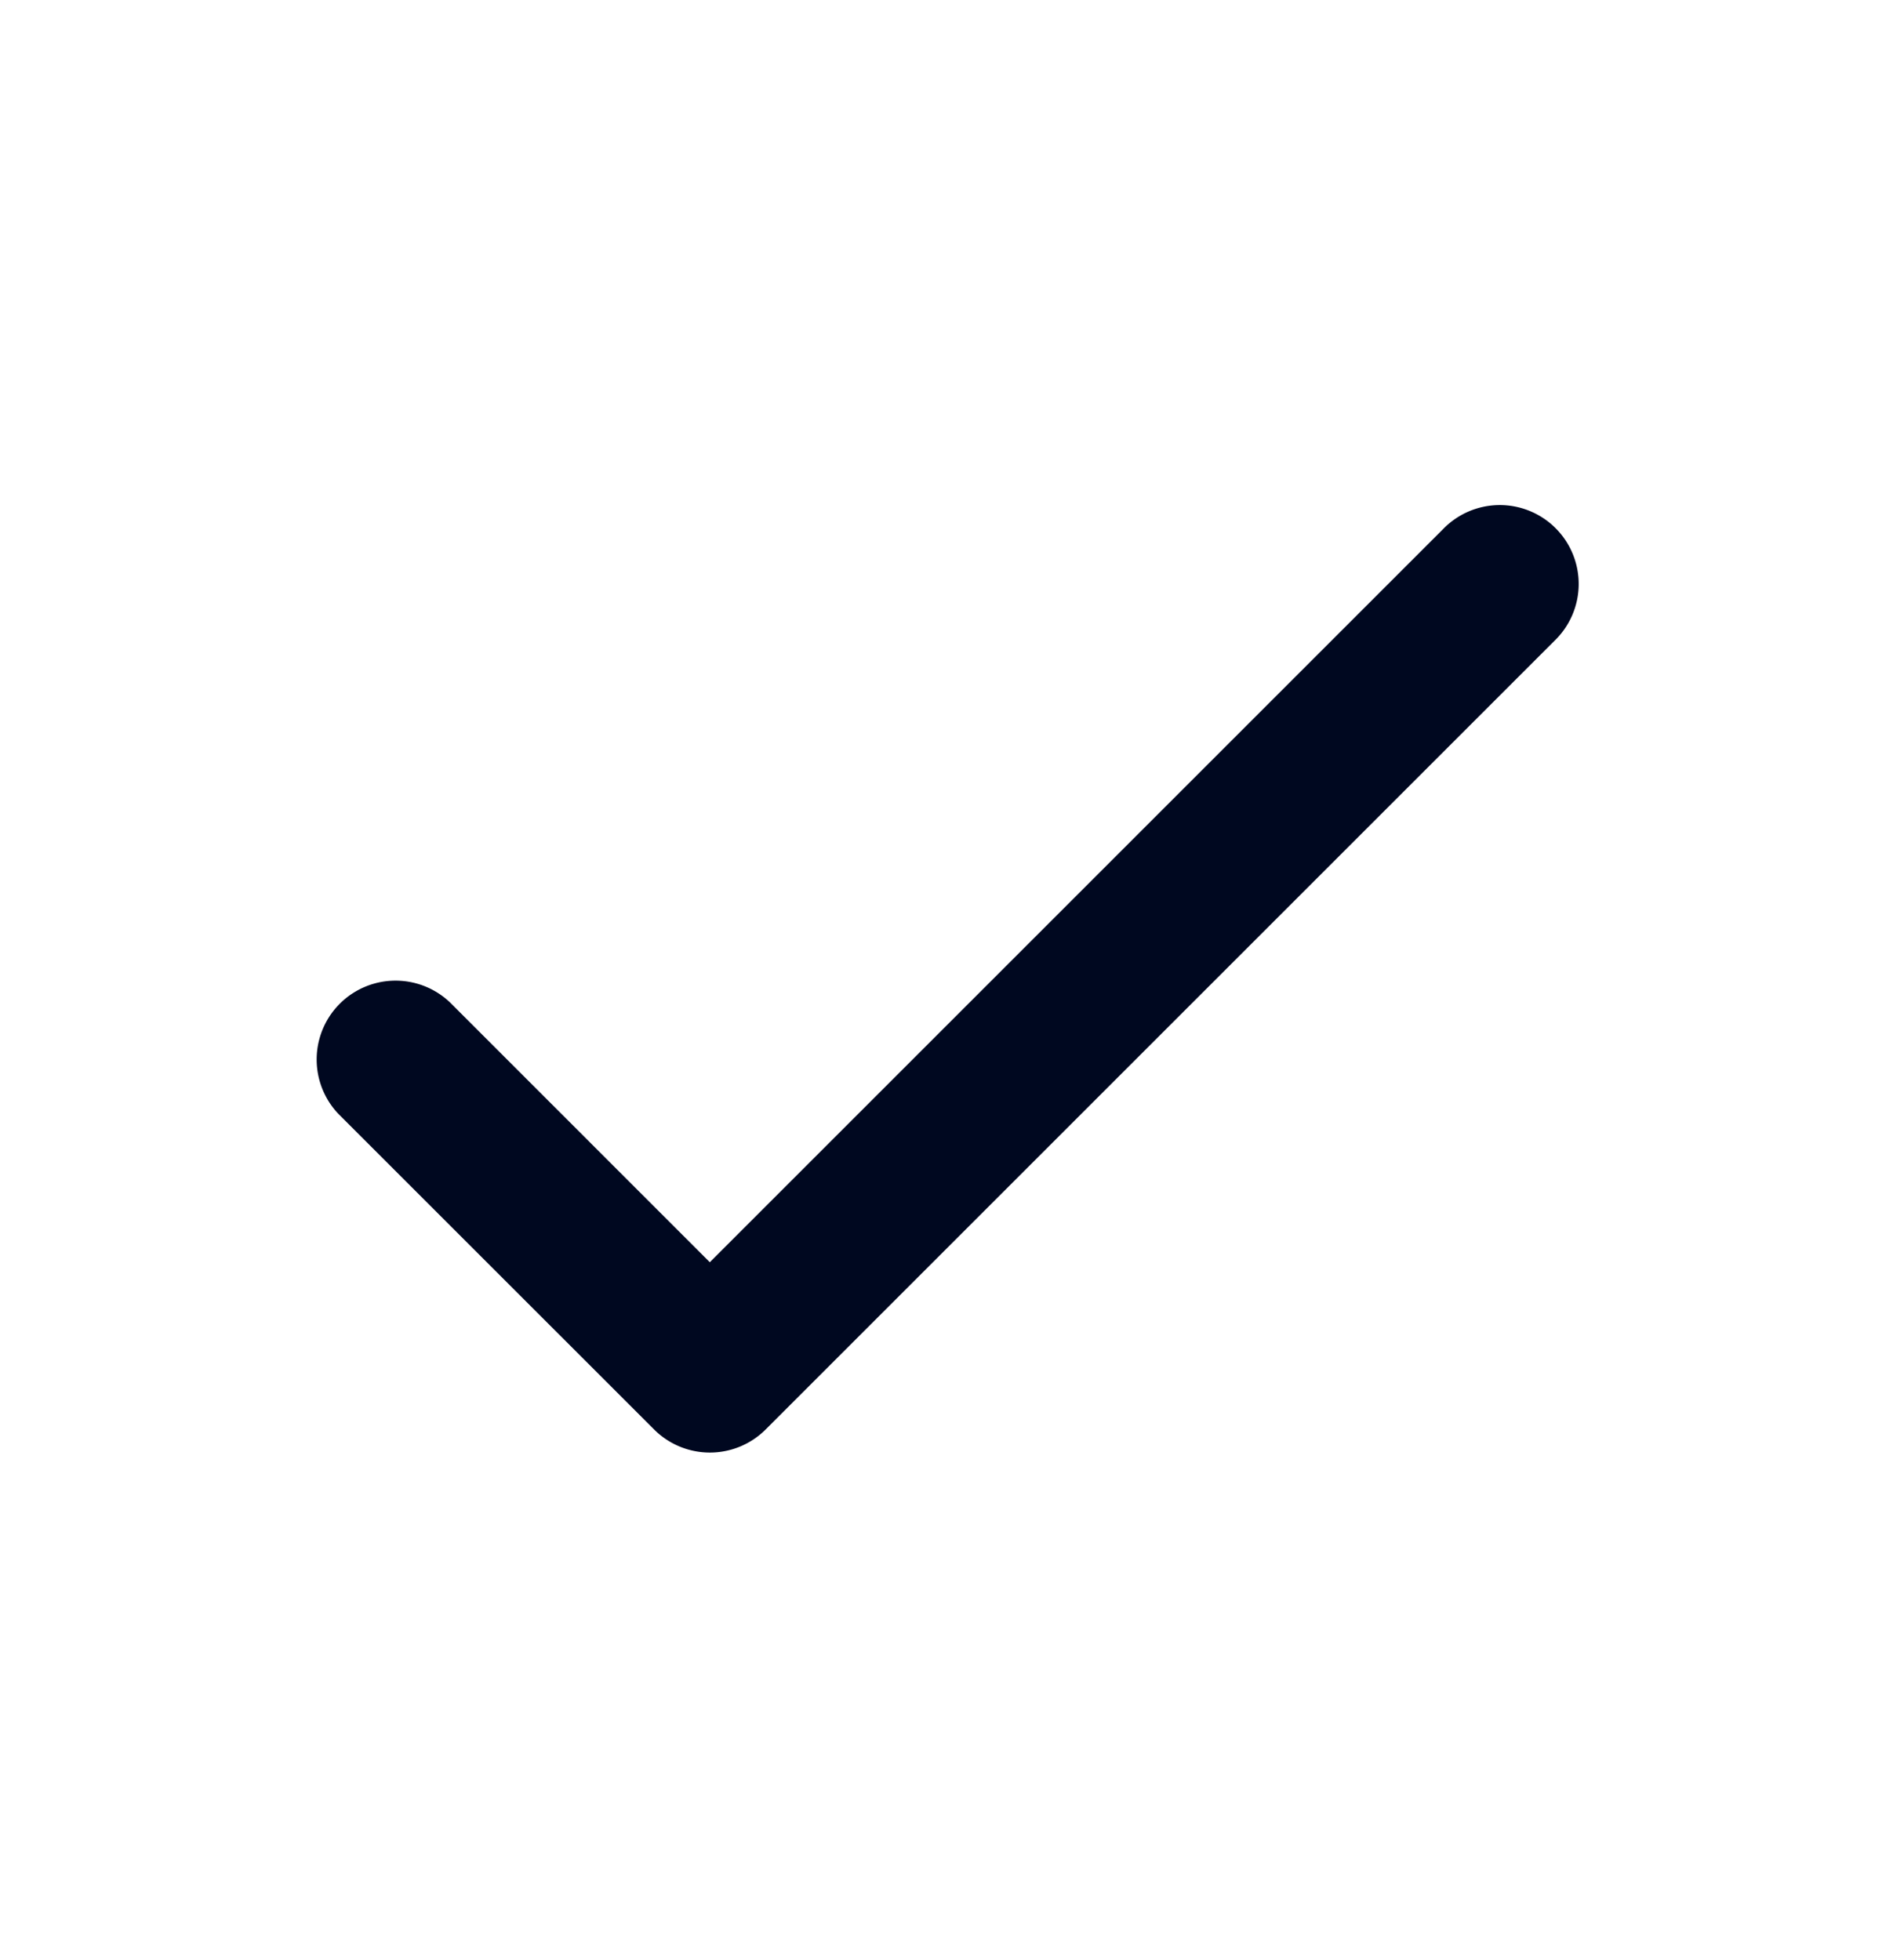<svg width="28" height="29" fill="none" xmlns="http://www.w3.org/2000/svg"><path d="M22.991 9.482 11.325 21.148a1.167 1.167 0 0 1-1.65 0l-4.667-4.666a1.167 1.167 0 0 1 1.65-1.65l3.841 3.842L21.341 7.832a1.167 1.167 0 1 1 1.65 1.65Z" fill="#000820"/></svg>